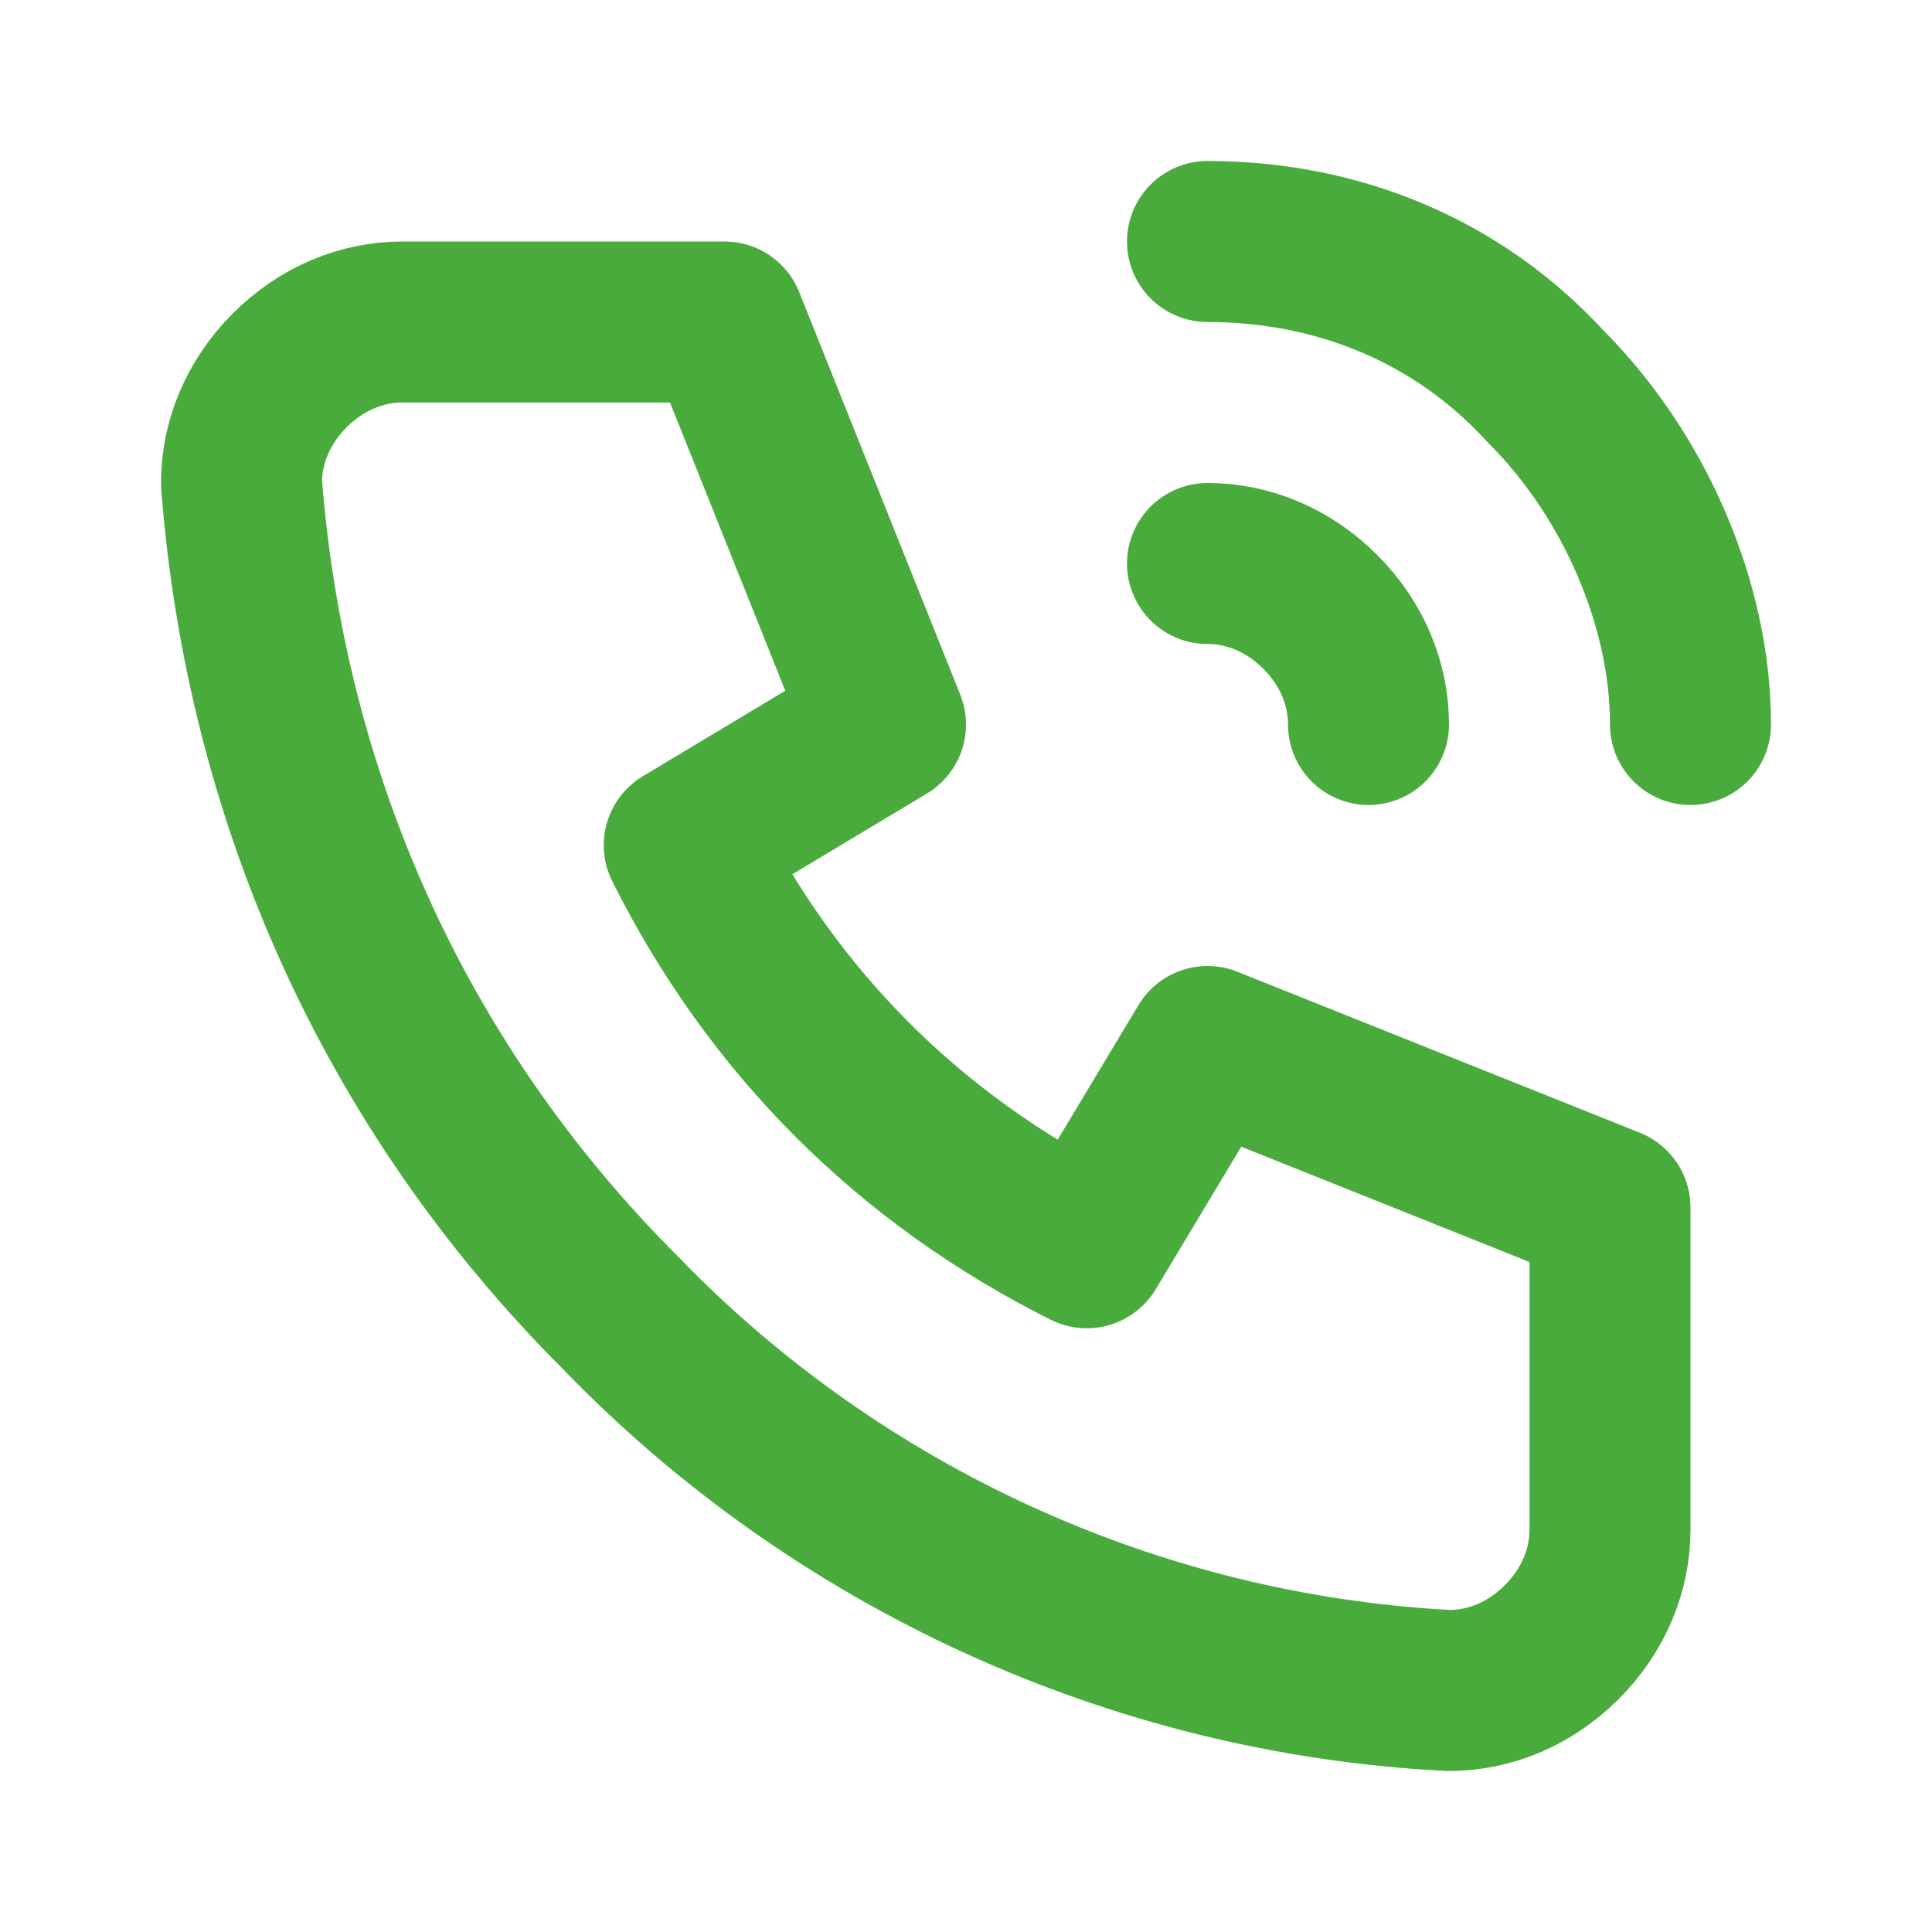 <?xml version="1.0" encoding="UTF-8"?>
<svg id="Layer_1" xmlns="http://www.w3.org/2000/svg" version="1.1" xmlns:xlink="http://www.w3.org/1999/xlink" viewBox="0 0 24 24">
  <!-- Generator: Adobe Illustrator 29.2.1, SVG Export Plug-In . SVG Version: 2.1.0 Build 116)  -->
  <defs>
    <style>
      .st0, .st1 {
        fill: none;
      }

      .st1 {
        stroke: #4aab3d;
        stroke-linecap: round;
        stroke-linejoin: round;
        stroke-width: 2px;
      }

      .st2 {
        clip-path: url(#clippath);
      }
    </style>
    <clipPath id="clippath">
      <rect class="st0" width="24" height="24"/>
    </clipPath>
  </defs>
  <g class="st2">
    <g>
      <path class="st1" d="M5,4h4l2,5-2.5,1.5c1.1,2.2,2.8,3.9,5,5l1.5-2.5,5,2v4c0,.5-.2,1-.6,1.4-.4.4-.9.6-1.4.6-3.9-.2-7.6-1.9-10.3-4.7-2.8-2.8-4.4-6.4-4.7-10.3,0-.5.2-1,.6-1.4.4-.4.9-.6,1.4-.6Z"/>
      <path class="st1" d="M15,7c.5,0,1,.2,1.4.6.4.4.6.9.6,1.4"/>
      <path class="st1" d="M15,3c1.6,0,3.1.6,4.2,1.8,1.1,1.1,1.8,2.7,1.8,4.2"/>
    </g>
  </g>
</svg>